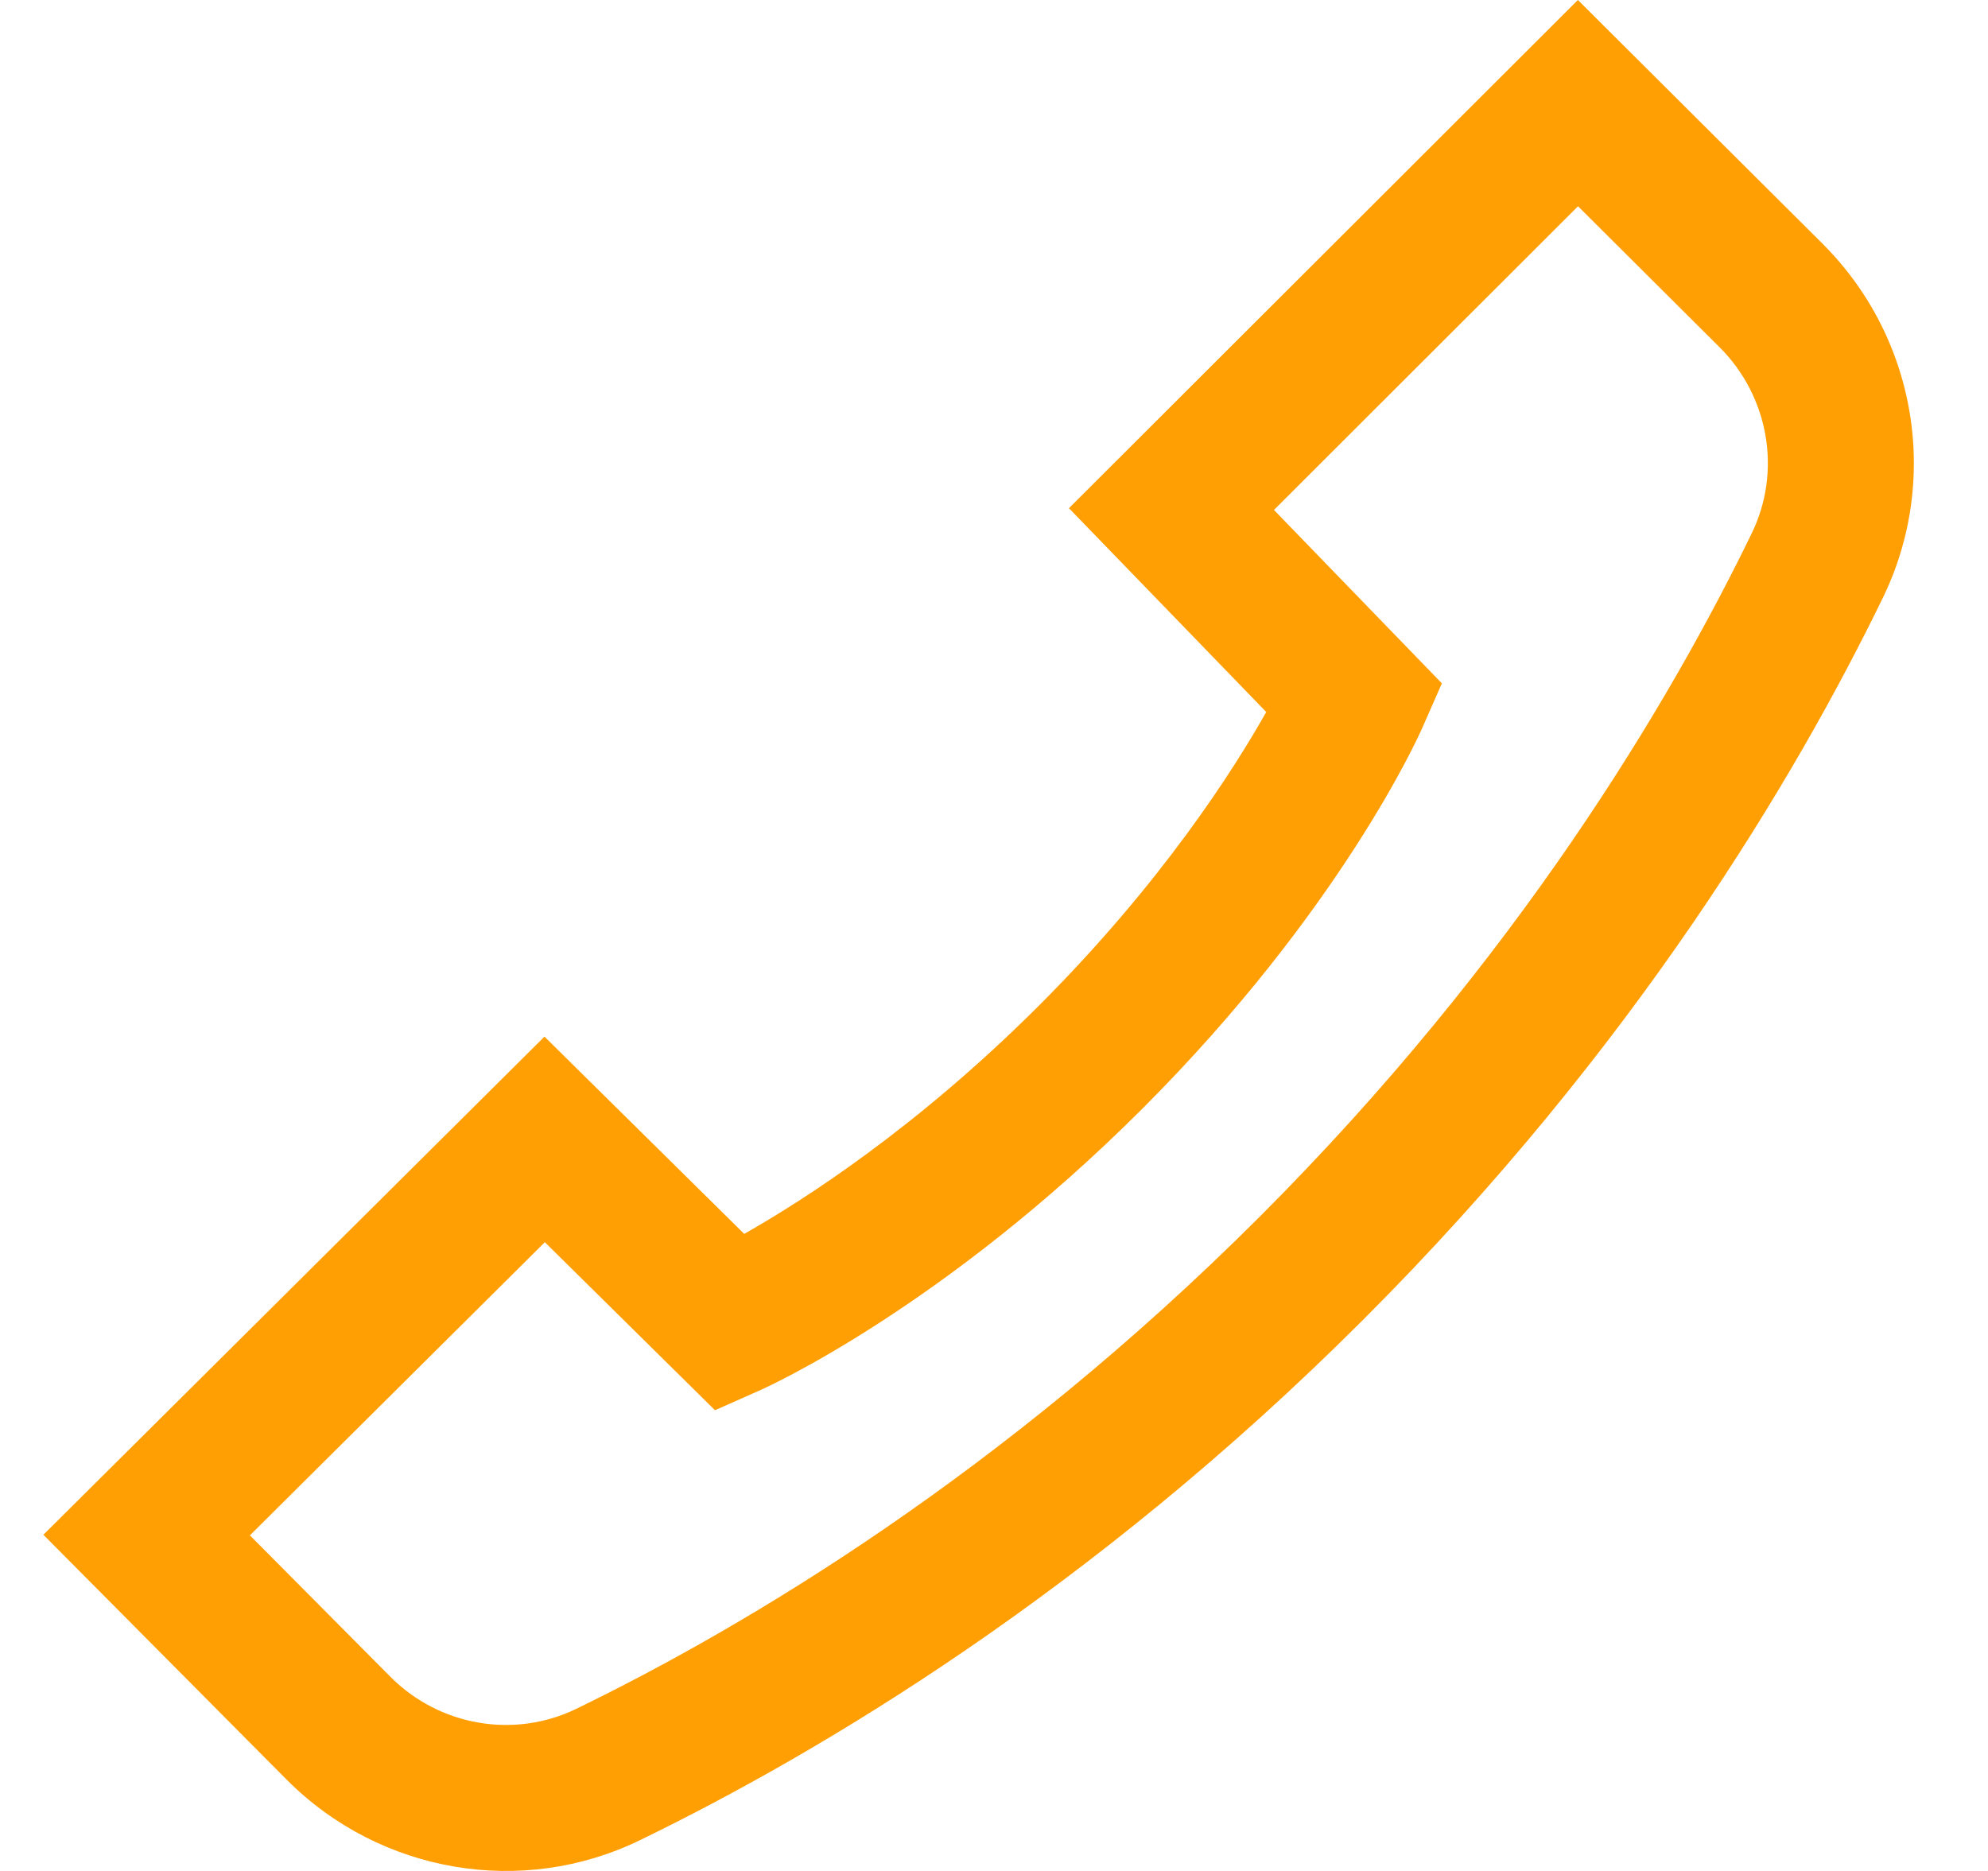 <svg width="17" height="16" viewBox="0 0 17 16" fill="none" xmlns="http://www.w3.org/2000/svg">
<path d="M15.59 2.089L13.493 0L9.141 4.346L10.828 6.089C10.545 6.591 9.932 7.552 8.886 8.598C7.84 9.644 6.871 10.265 6.364 10.552L4.656 8.865L0.371 13.125L2.455 15.223C3.252 16.02 4.465 16.227 5.472 15.737C7.01 14.99 9.331 13.612 11.655 11.288C13.979 8.965 15.357 6.644 16.104 5.106C16.28 4.742 16.366 4.35 16.366 3.962C16.366 3.276 16.098 2.598 15.59 2.089ZM14.98 4.56C14.275 6.012 12.973 8.204 10.772 10.405C8.571 12.606 6.378 13.909 4.927 14.614C4.397 14.871 3.759 14.761 3.34 14.341L2.137 13.13L4.659 10.623L6.114 12.06L6.504 11.887C6.567 11.859 8.073 11.177 9.769 9.481C11.466 7.784 12.133 6.291 12.161 6.228L12.33 5.844L10.894 4.361L13.494 1.764L14.707 2.972C15.127 3.393 15.237 4.031 14.98 4.56Z" fill="#FF9F03"/>
</svg>
